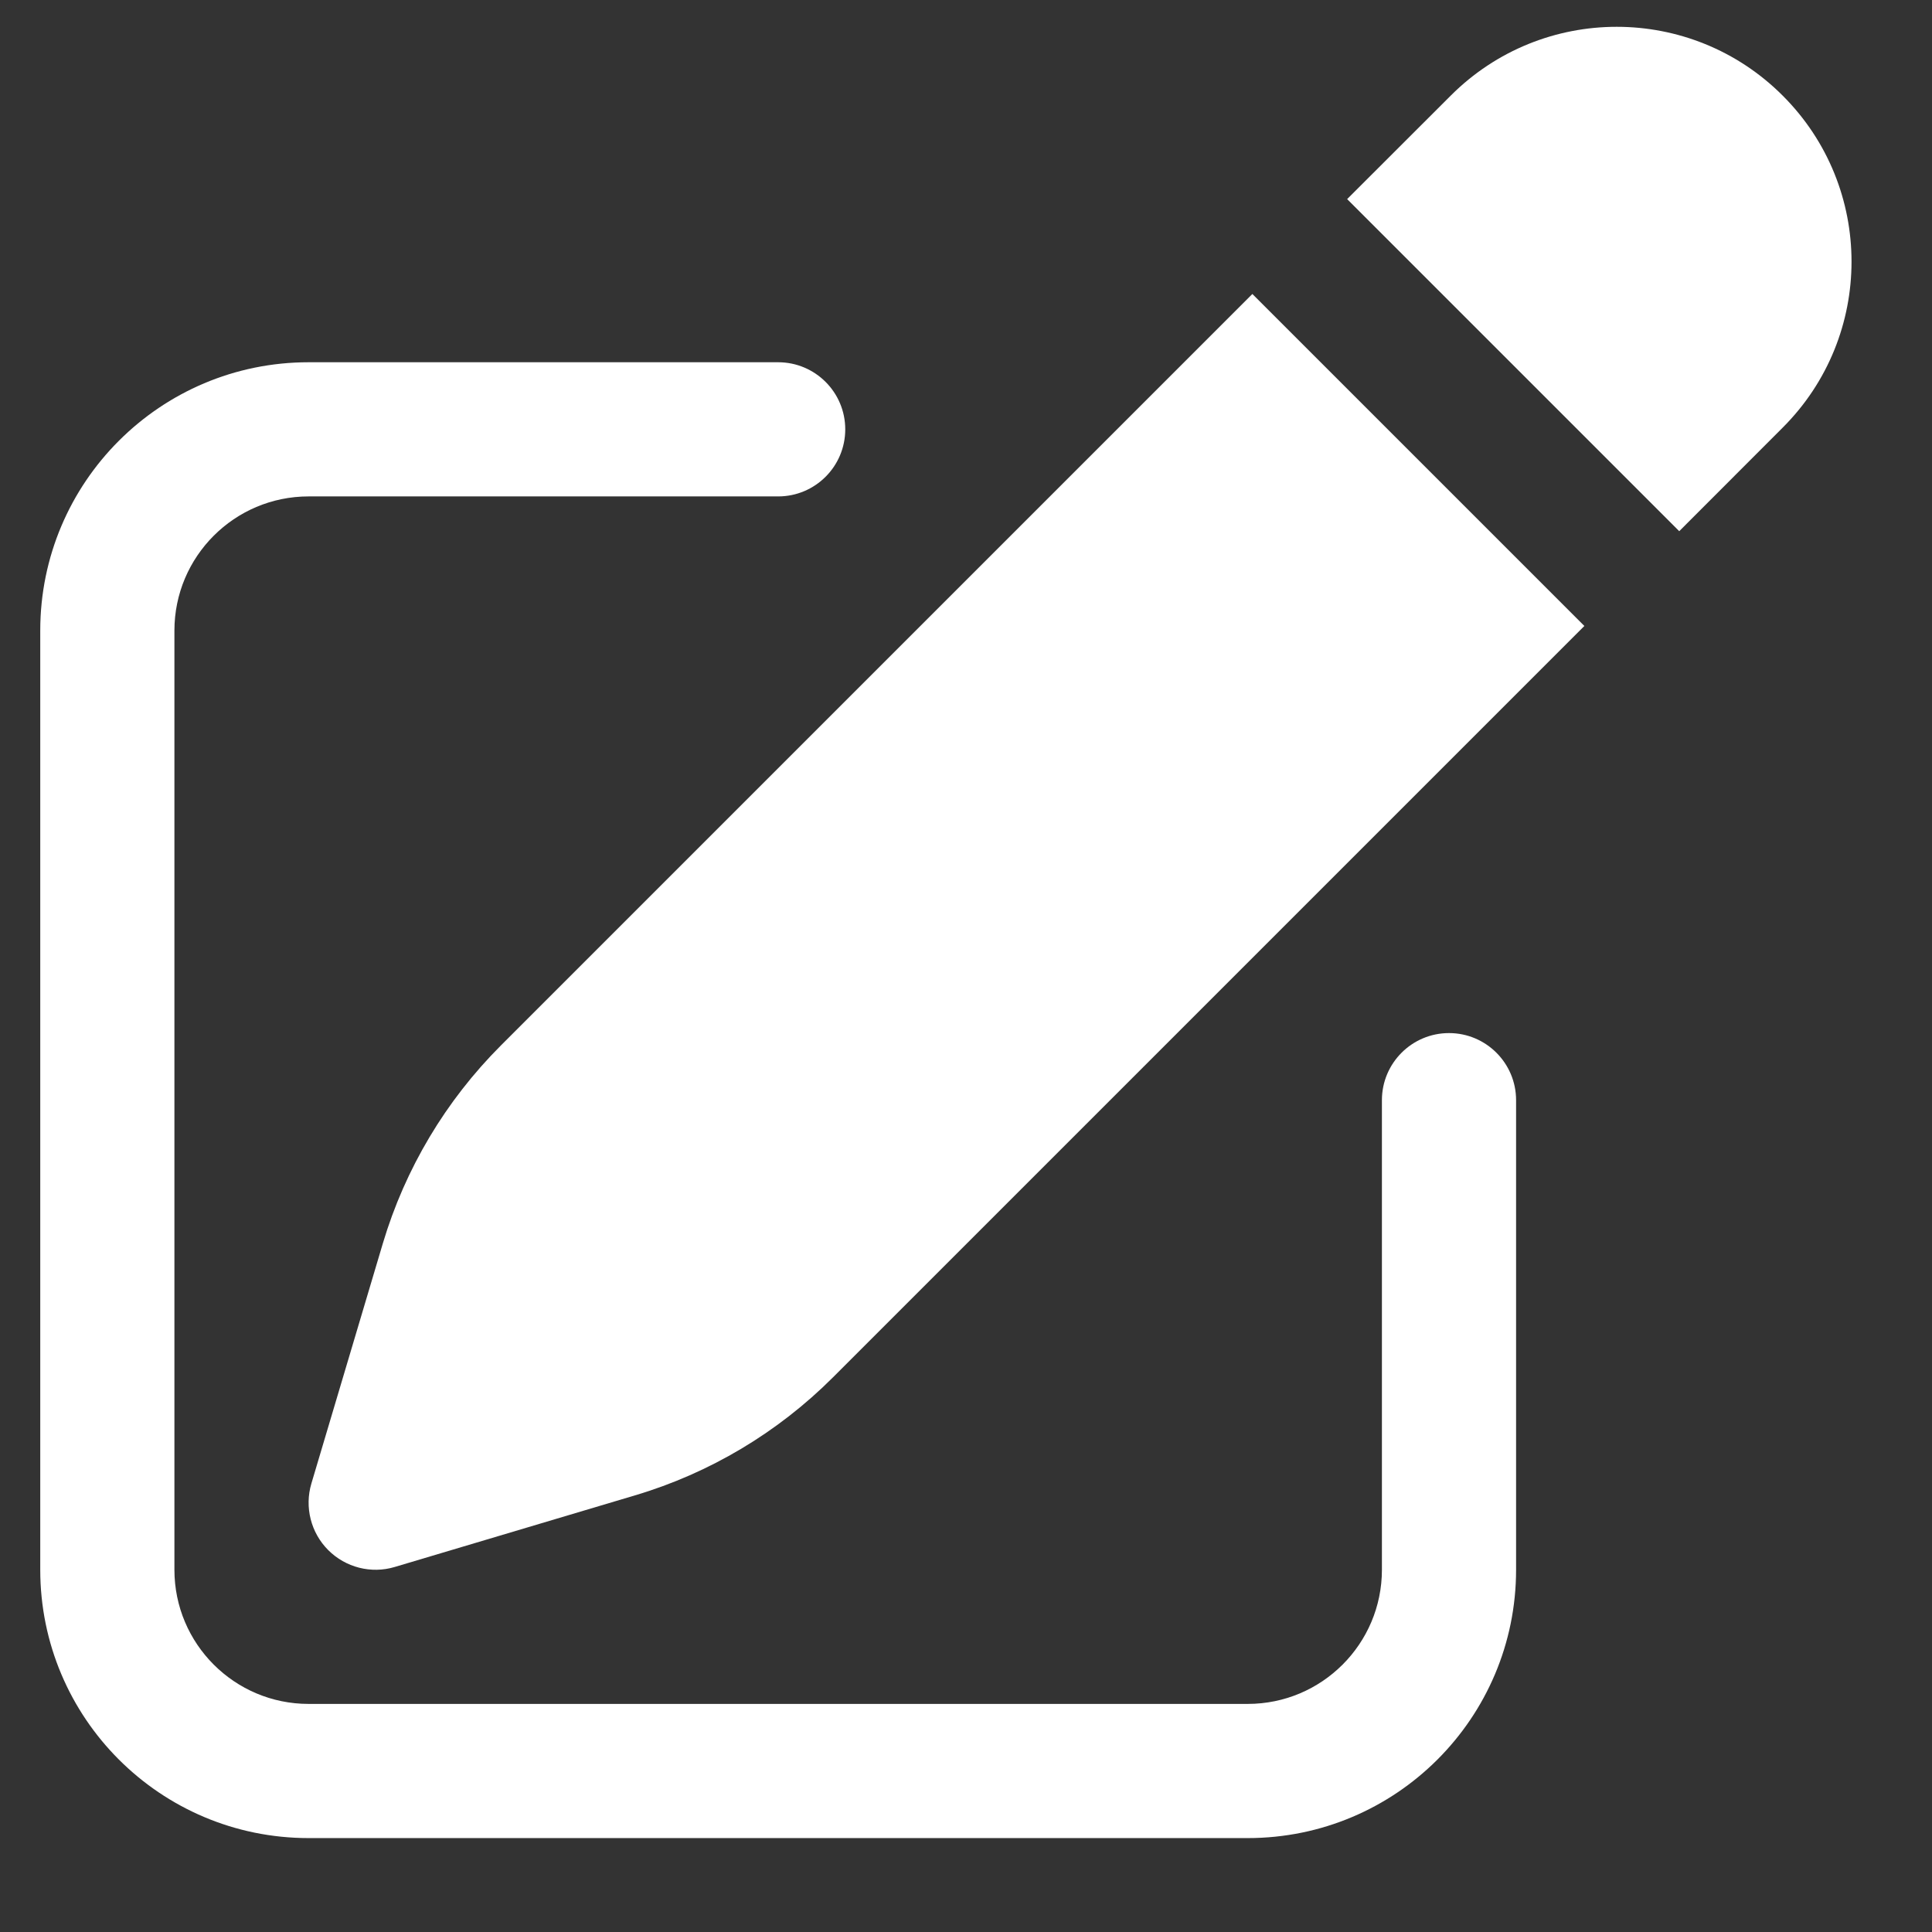<?xml version="1.0" encoding="UTF-8"?> <svg xmlns="http://www.w3.org/2000/svg" width="18" height="18" viewBox="0 0 18 18" fill="none"><rect x="0" y="0" width="18" height="18" fill="#333333" stroke="none"/><path d="M16.609 0.891C15.755 0.036 14.37 0.036 13.516 0.891L12.551 1.855L15.645 4.949L16.609 3.984C17.464 3.13 17.464 1.745 16.609 0.891Z" fill="white"></path><path d="M14.761 5.832L11.668 2.739L4.667 9.74C4.153 10.254 3.775 10.887 3.567 11.584L2.901 13.822C2.836 14.041 2.896 14.28 3.058 14.442C3.22 14.604 3.458 14.665 3.678 14.599L5.916 13.932C6.612 13.725 7.246 13.347 7.76 12.833L14.761 5.832Z" fill="white"></path><path d="M2.875 3.375C1.494 3.375 0.375 4.494 0.375 5.875V14.625C0.375 16.006 1.494 17.125 2.875 17.125H11.625C13.006 17.125 14.125 16.006 14.125 14.625V10.25C14.125 9.905 13.845 9.625 13.5 9.625C13.155 9.625 12.875 9.905 12.875 10.25V14.625C12.875 15.315 12.315 15.875 11.625 15.875H2.875C2.185 15.875 1.625 15.315 1.625 14.625V5.875C1.625 5.185 2.185 4.625 2.875 4.625H7.25C7.595 4.625 7.875 4.345 7.875 4C7.875 3.655 7.595 3.375 7.25 3.375H2.875Z" fill="white"></path></svg> 